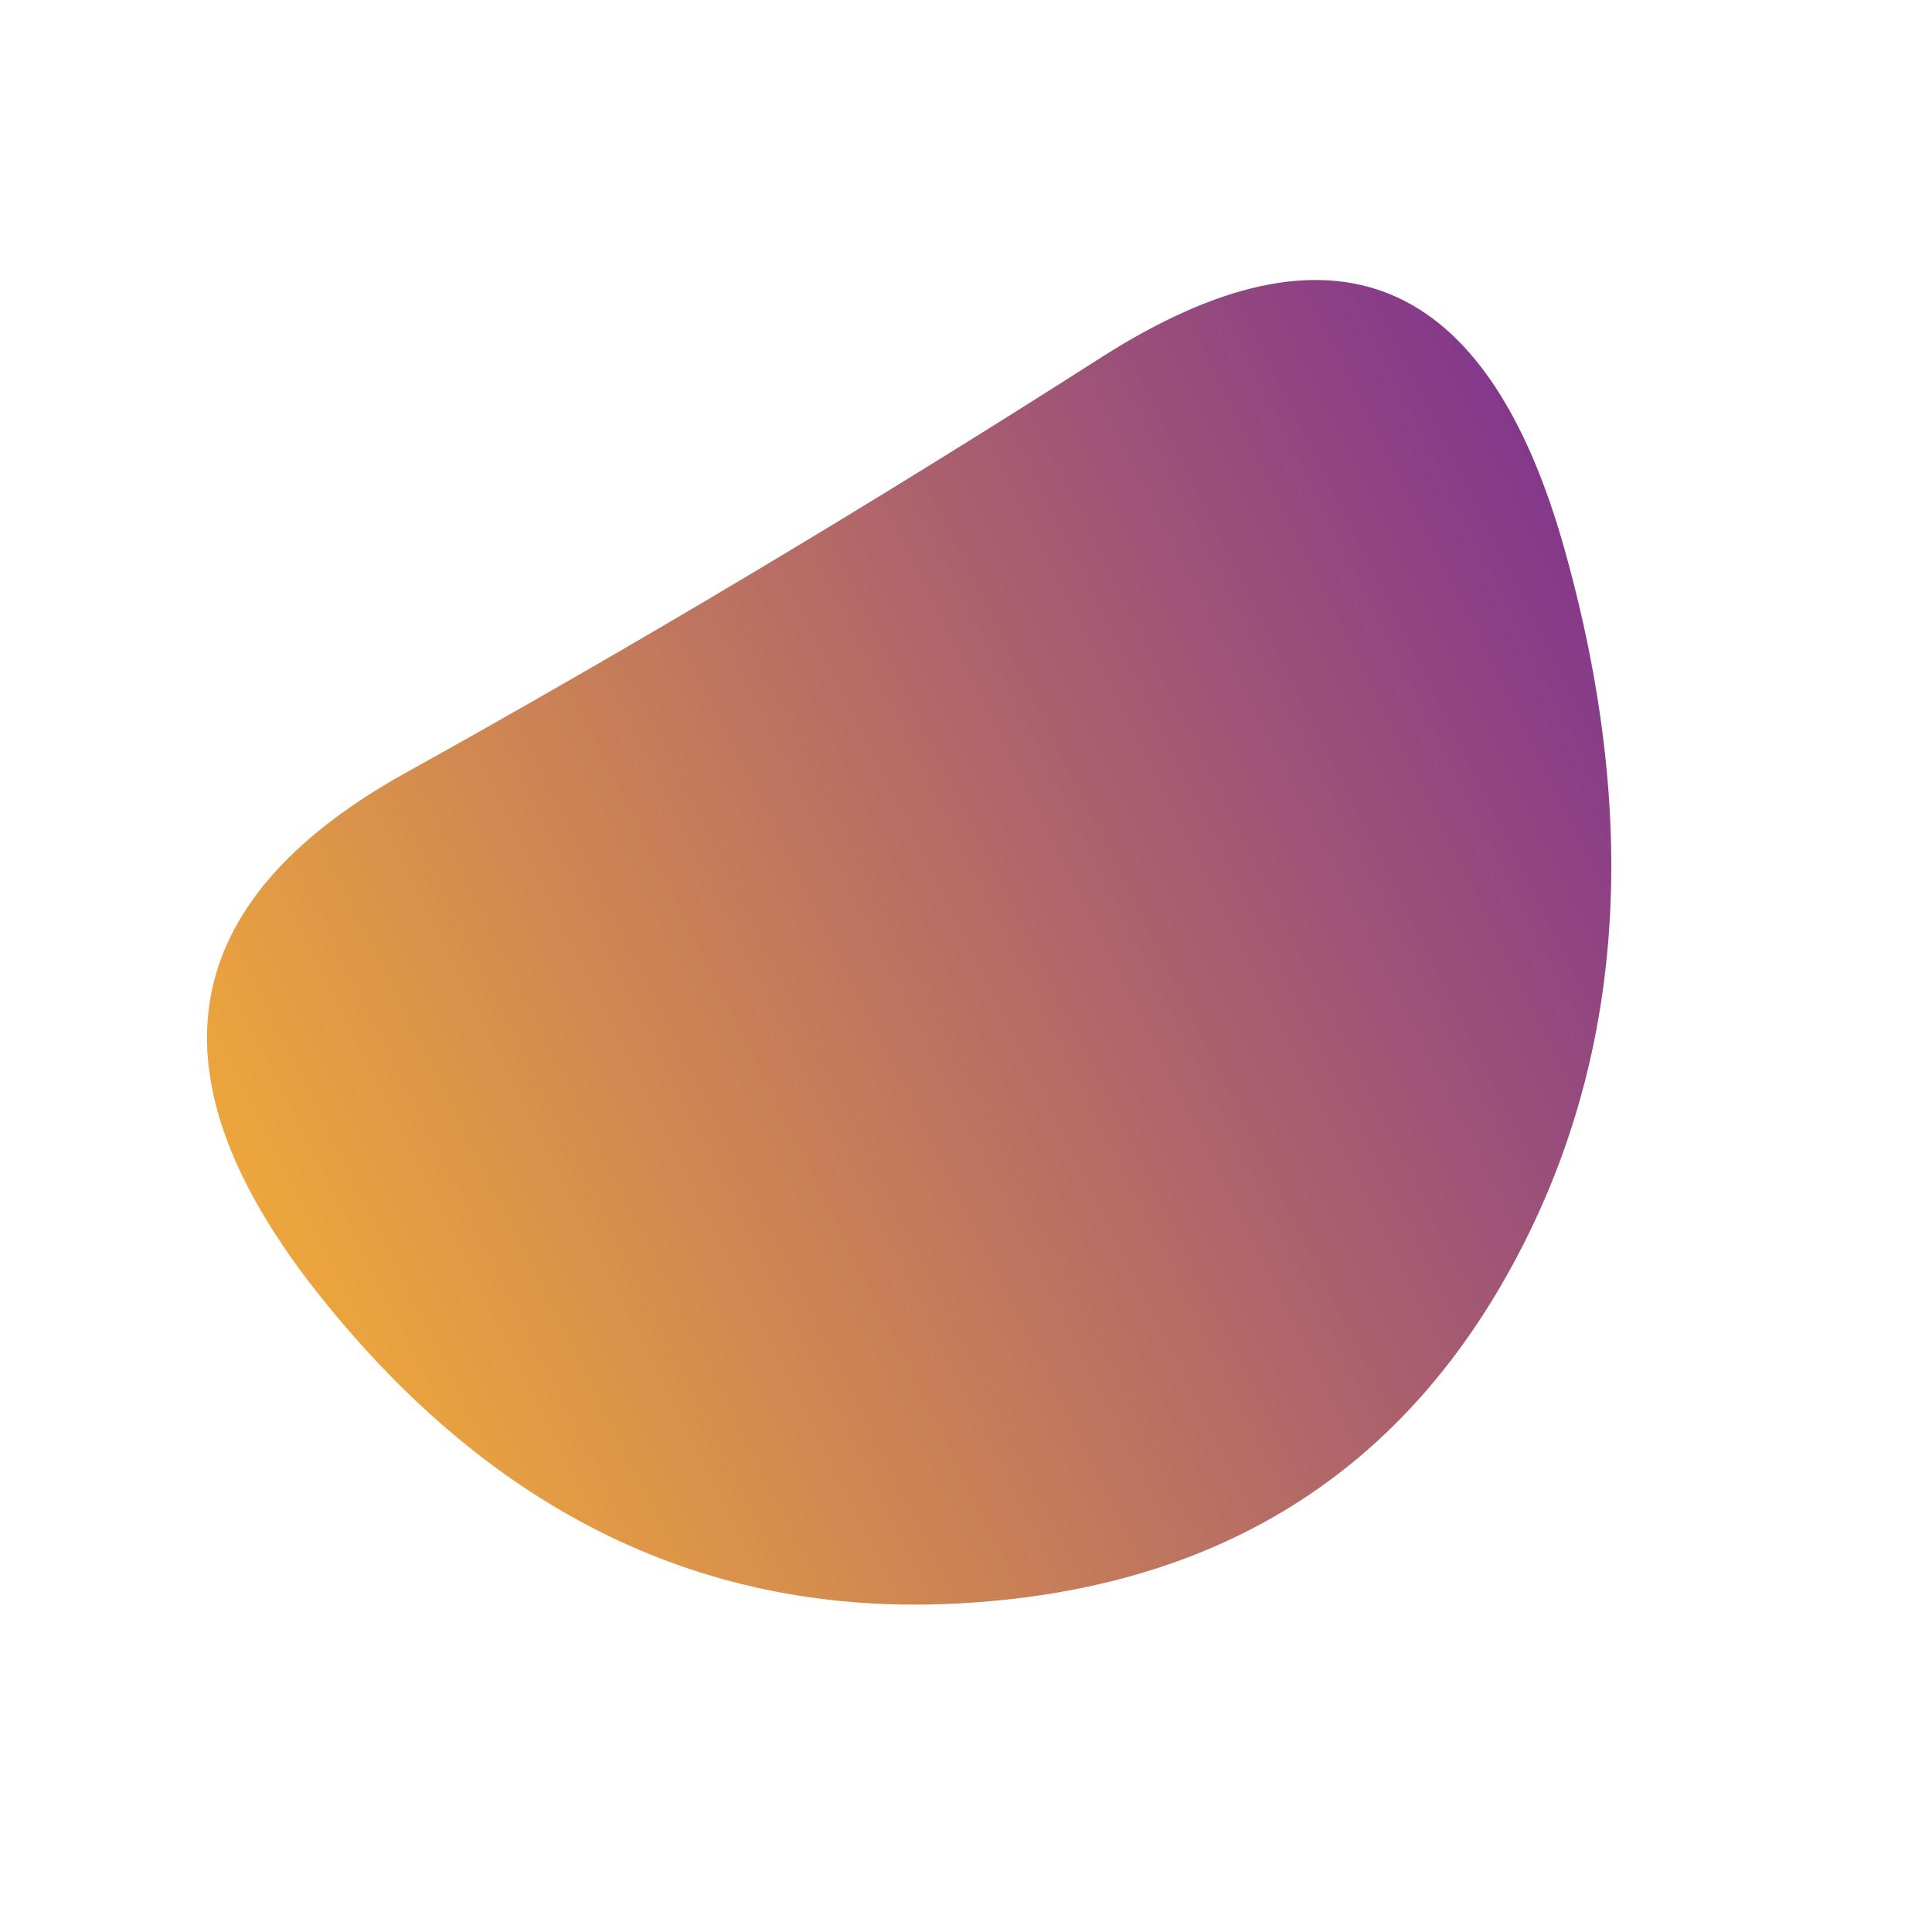 <svg xmlns="http://www.w3.org/2000/svg" viewBox="0 0 100 100"><defs><linearGradient id="fill" x1="0%" y1="0%" x2="100%" y2="0%" gradientTransform="rotate(335 0.5 0.5)"><stop offset="0%" stop-color="#F5AE36"></stop><stop offset="100%" stop-color="#82368C"></stop></linearGradient></defs><path d="M78,66Q69,82,49.5,83Q30,84,16.5,67Q3,50,21,40Q39,30,57,18.5Q75,7,81,28.5Q87,50,78,66Z" stroke="none" stroke-width="0" fill="url(#fill)"></path></svg>